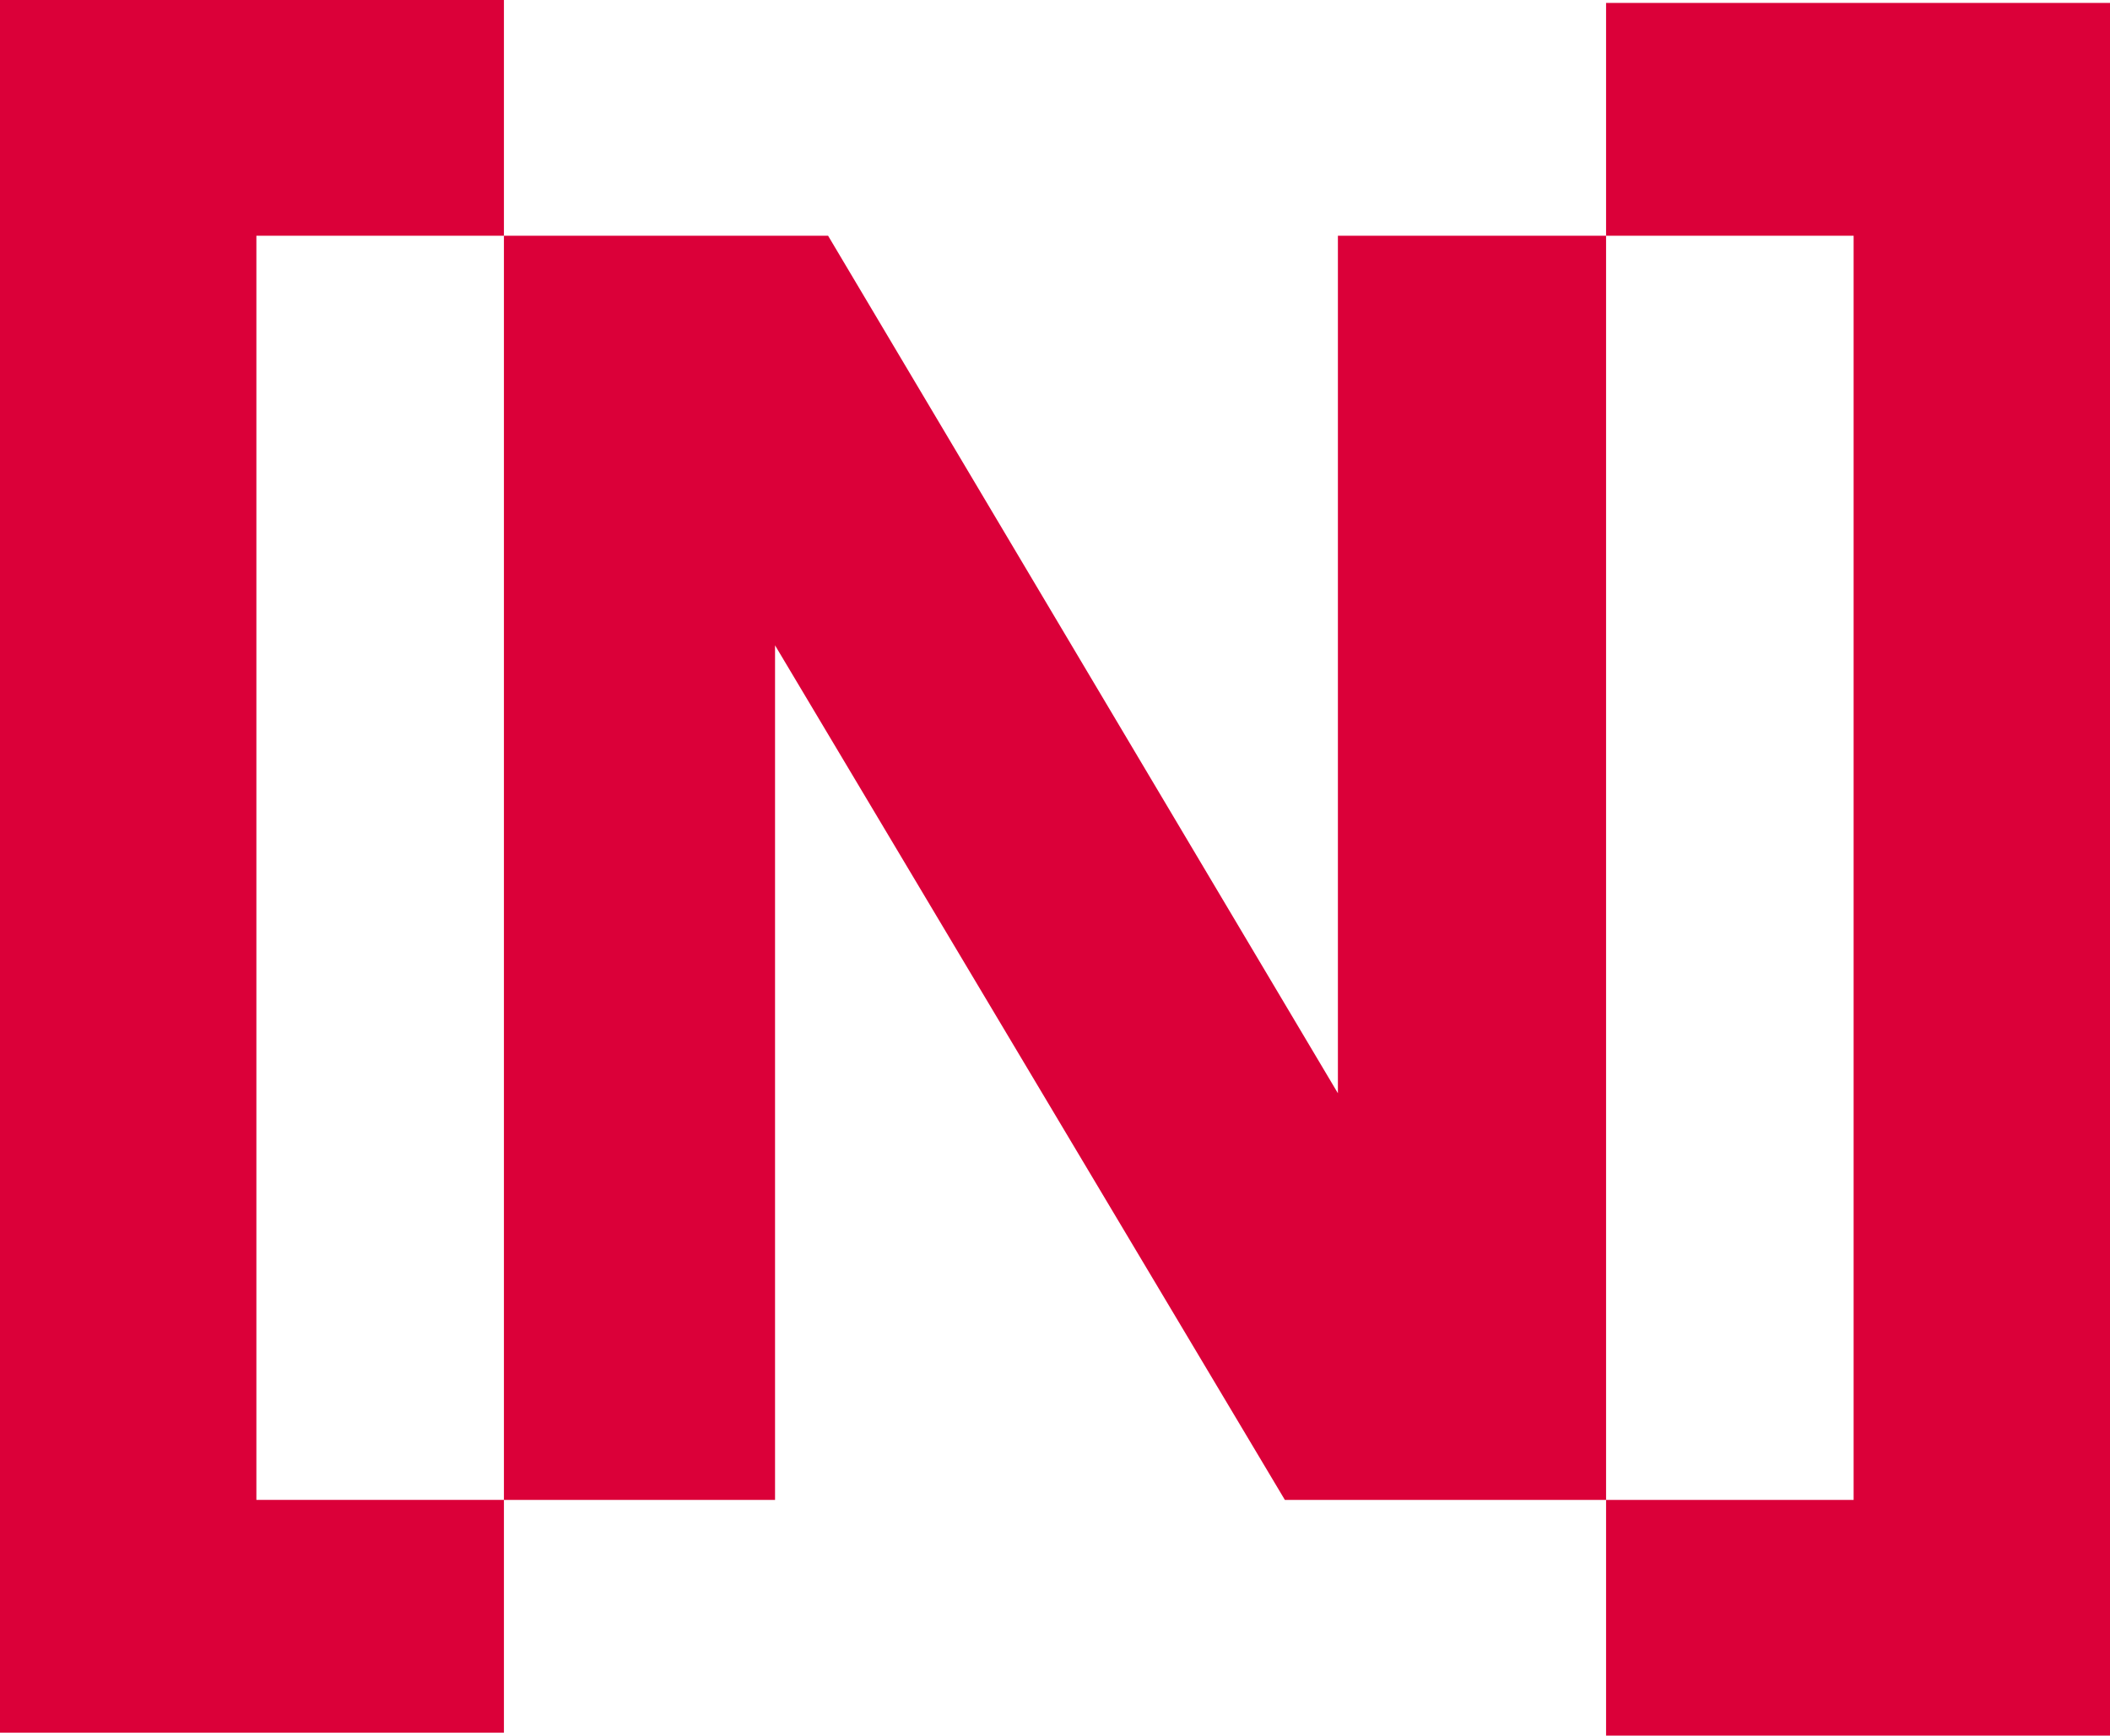 <svg xmlns="http://www.w3.org/2000/svg" xmlns:xlink="http://www.w3.org/1999/xlink" id="Calque_1" x="0px" y="0px" viewBox="0 0 71.6 58.9" style="enable-background:new 0 0 71.6 58.9;" xml:space="preserve"><style type="text/css">	.st0{fill:#DB0039;}</style><g id="Calque_2_00000083047146455673872940000010388198096557259453_" transform="translate(-105.359 -1745.824)">	<g id="Calque_1-2" transform="translate(105.359 1745.824)">		<path id="Trac&#xE9;_15" class="st0" d="M26.3,21.9v29h-9.2V8h11l17.3,29.1V8h9.1v42.9H43.6L26.3,21.9z"></path>		<path id="Trac&#xE9;_16" class="st0" d="M0,0h17.1v8H8.7v42.9h8.4v7.9H0V0z"></path>		<path id="Trac&#xE9;_17" class="st0" d="M71.6,58.9H54.5v-8h8.4V8h-8.4V0.1h17.1V58.9z"></path>	</g></g></svg>